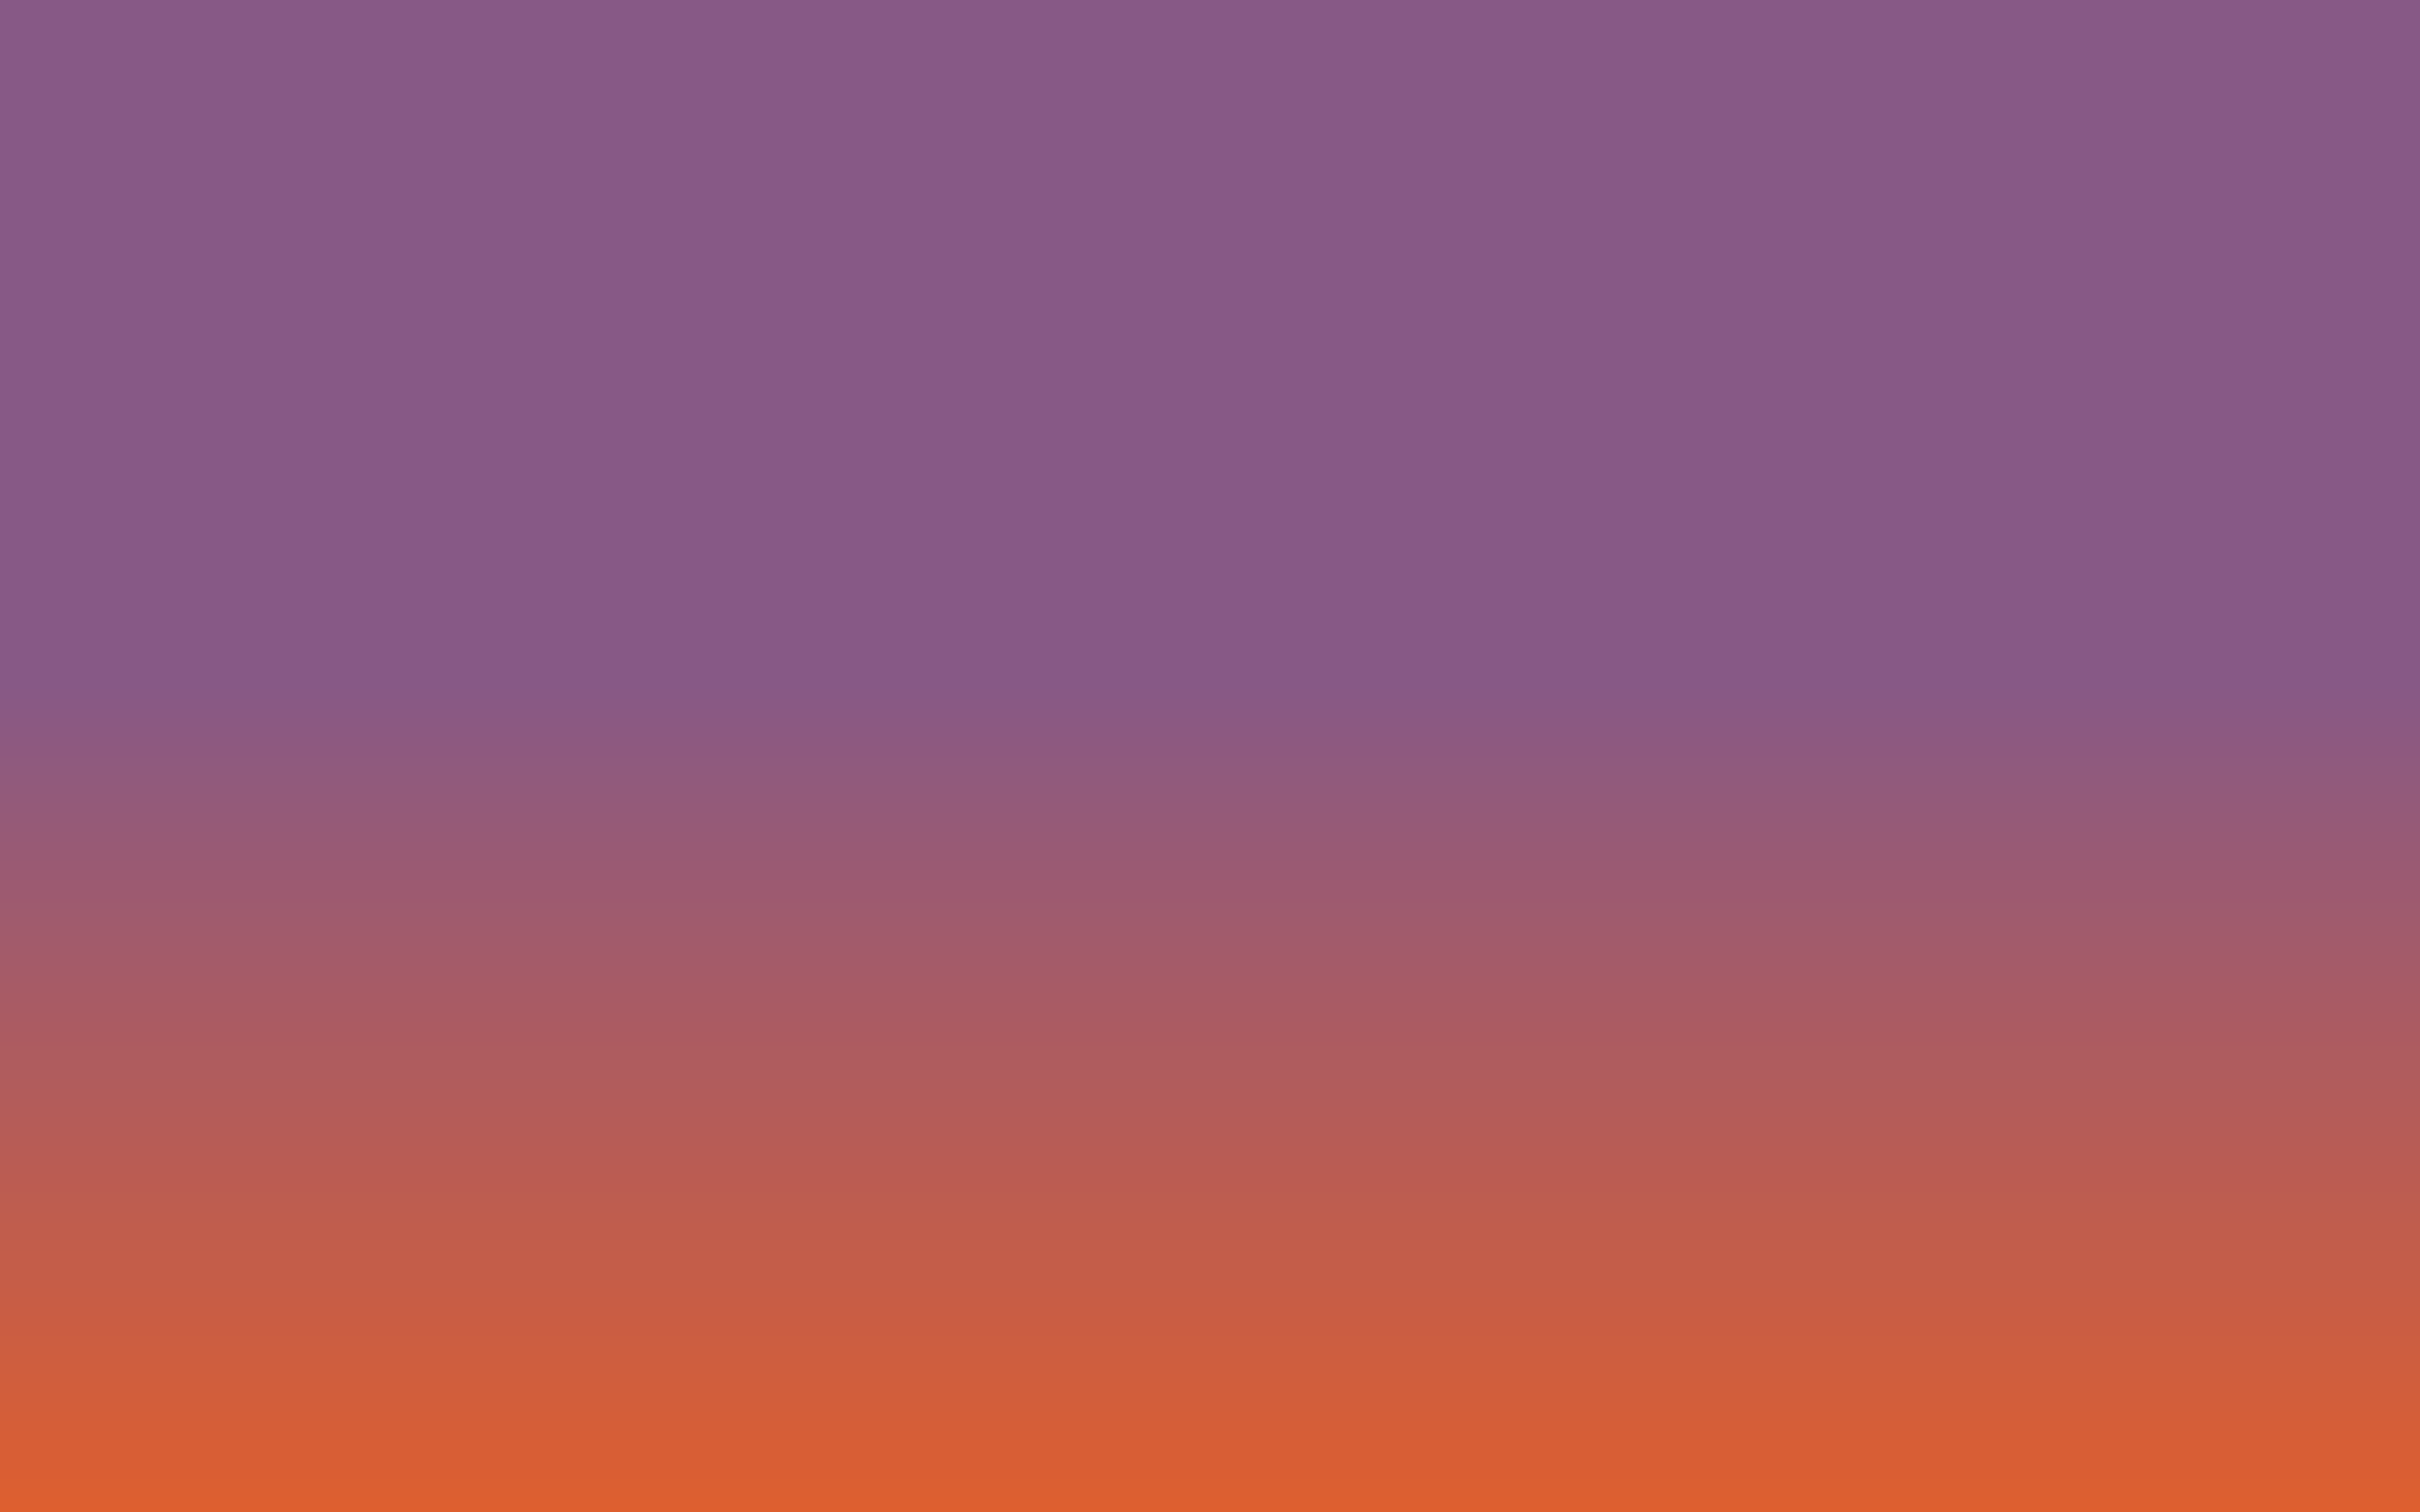 <svg xmlns="http://www.w3.org/2000/svg" xmlns:xlink="http://www.w3.org/1999/xlink" width="2560" zoomAndPan="magnify" viewBox="0 0 1920 1200" height="1600" preserveAspectRatio="xMidYMid meet" version="1.0"><defs><clipPath id="1041a06f5d"><path d="M 1974.773 -141.039 L 1974.773 1227.949 C 1974.773 1229.191 1973.766 1230.199 1972.523 1230.199 L -52.527 1230.199 C -53.77 1230.199 -54.777 1229.191 -54.777 1227.949 L -54.777 -141.039 C -54.777 -142.281 -53.77 -143.289 -52.527 -143.289 L 1972.523 -143.289 C 1973.766 -143.289 1974.773 -142.281 1974.773 -141.039 Z M 1974.773 -141.039 " clip-rule="nonzero"/></clipPath><clipPath id="3f5c1ebf92"><path d="M 0 0 L 1920 0 L 1920 1200 L 0 1200 Z M 0 0 " clip-rule="nonzero"/></clipPath><clipPath id="b358059dbe"><path d="M 1974.773 -141.039 L 1974.773 1227.949 C 1974.773 1229.191 1973.766 1230.199 1972.523 1230.199 L -52.527 1230.199 C -53.77 1230.199 -54.777 1229.191 -54.777 1227.949 L -54.777 -141.039 C -54.777 -142.281 -53.77 -143.289 -52.527 -143.289 L 1972.523 -143.289 C 1973.766 -143.289 1974.773 -142.281 1974.773 -141.039 Z M 1974.773 -141.039 " clip-rule="nonzero"/></clipPath><linearGradient x1="140.432" gradientTransform="matrix(0, 1.02, -1.02, 0, 1974.772, -143.295)" y1="994.5" x2="1316.456" gradientUnits="userSpaceOnUse" y2="994.5" id="981f9cac8a"><stop stop-opacity="1" stop-color="rgb(52.939%, 34.9%, 52.55%)" offset="0"/><stop stop-opacity="1" stop-color="rgb(52.939%, 34.9%, 52.55%)" offset="0.25"/><stop stop-opacity="1" stop-color="rgb(52.939%, 34.9%, 52.55%)" offset="0.375"/><stop stop-opacity="1" stop-color="rgb(52.939%, 34.9%, 52.55%)" offset="0.438"/><stop stop-opacity="1" stop-color="rgb(52.946%, 34.9%, 52.541%)" offset="0.453"/><stop stop-opacity="1" stop-color="rgb(53.198%, 34.915%, 52.289%)" offset="0.457"/><stop stop-opacity="1" stop-color="rgb(53.442%, 34.932%, 52.046%)" offset="0.461"/><stop stop-opacity="1" stop-color="rgb(53.685%, 34.947%, 51.802%)" offset="0.465"/><stop stop-opacity="1" stop-color="rgb(53.929%, 34.964%, 51.559%)" offset="0.469"/><stop stop-opacity="1" stop-color="rgb(54.172%, 34.979%, 51.315%)" offset="0.473"/><stop stop-opacity="1" stop-color="rgb(54.416%, 34.996%, 51.071%)" offset="0.477"/><stop stop-opacity="1" stop-color="rgb(54.66%, 35.011%, 50.827%)" offset="0.48"/><stop stop-opacity="1" stop-color="rgb(54.904%, 35.028%, 50.584%)" offset="0.484"/><stop stop-opacity="1" stop-color="rgb(55.147%, 35.043%, 50.34%)" offset="0.488"/><stop stop-opacity="1" stop-color="rgb(55.391%, 35.06%, 50.098%)" offset="0.492"/><stop stop-opacity="1" stop-color="rgb(55.634%, 35.075%, 49.854%)" offset="0.496"/><stop stop-opacity="1" stop-color="rgb(55.878%, 35.092%, 49.611%)" offset="0.5"/><stop stop-opacity="1" stop-color="rgb(56.122%, 35.107%, 49.367%)" offset="0.504"/><stop stop-opacity="1" stop-color="rgb(56.366%, 35.124%, 49.123%)" offset="0.508"/><stop stop-opacity="1" stop-color="rgb(56.609%, 35.139%, 48.878%)" offset="0.512"/><stop stop-opacity="1" stop-color="rgb(56.853%, 35.156%, 48.636%)" offset="0.516"/><stop stop-opacity="1" stop-color="rgb(57.095%, 35.172%, 48.392%)" offset="0.52"/><stop stop-opacity="1" stop-color="rgb(57.339%, 35.188%, 48.149%)" offset="0.523"/><stop stop-opacity="1" stop-color="rgb(57.584%, 35.204%, 47.905%)" offset="0.527"/><stop stop-opacity="1" stop-color="rgb(57.828%, 35.22%, 47.661%)" offset="0.531"/><stop stop-opacity="1" stop-color="rgb(58.07%, 35.237%, 47.417%)" offset="0.535"/><stop stop-opacity="1" stop-color="rgb(58.315%, 35.254%, 47.174%)" offset="0.539"/><stop stop-opacity="1" stop-color="rgb(58.557%, 35.269%, 46.93%)" offset="0.543"/><stop stop-opacity="1" stop-color="rgb(58.801%, 35.286%, 46.687%)" offset="0.547"/><stop stop-opacity="1" stop-color="rgb(59.044%, 35.301%, 46.443%)" offset="0.551"/><stop stop-opacity="1" stop-color="rgb(59.288%, 35.318%, 46.199%)" offset="0.555"/><stop stop-opacity="1" stop-color="rgb(59.532%, 35.333%, 45.955%)" offset="0.559"/><stop stop-opacity="1" stop-color="rgb(59.776%, 35.35%, 45.712%)" offset="0.562"/><stop stop-opacity="1" stop-color="rgb(60.019%, 35.365%, 45.468%)" offset="0.566"/><stop stop-opacity="1" stop-color="rgb(60.263%, 35.382%, 45.226%)" offset="0.57"/><stop stop-opacity="1" stop-color="rgb(60.506%, 35.397%, 44.981%)" offset="0.574"/><stop stop-opacity="1" stop-color="rgb(60.75%, 35.414%, 44.739%)" offset="0.578"/><stop stop-opacity="1" stop-color="rgb(60.994%, 35.429%, 44.495%)" offset="0.582"/><stop stop-opacity="1" stop-color="rgb(61.238%, 35.446%, 44.25%)" offset="0.586"/><stop stop-opacity="1" stop-color="rgb(61.481%, 35.461%, 44.006%)" offset="0.59"/><stop stop-opacity="1" stop-color="rgb(61.725%, 35.478%, 43.764%)" offset="0.594"/><stop stop-opacity="1" stop-color="rgb(61.967%, 35.493%, 43.52%)" offset="0.598"/><stop stop-opacity="1" stop-color="rgb(62.212%, 35.51%, 43.277%)" offset="0.602"/><stop stop-opacity="1" stop-color="rgb(62.456%, 35.526%, 43.033%)" offset="0.605"/><stop stop-opacity="1" stop-color="rgb(62.7%, 35.542%, 42.789%)" offset="0.609"/><stop stop-opacity="1" stop-color="rgb(62.943%, 35.558%, 42.545%)" offset="0.613"/><stop stop-opacity="1" stop-color="rgb(63.187%, 35.574%, 42.302%)" offset="0.617"/><stop stop-opacity="1" stop-color="rgb(63.429%, 35.59%, 42.058%)" offset="0.621"/><stop stop-opacity="1" stop-color="rgb(63.673%, 35.606%, 41.815%)" offset="0.625"/><stop stop-opacity="1" stop-color="rgb(63.918%, 35.622%, 41.571%)" offset="0.629"/><stop stop-opacity="1" stop-color="rgb(64.162%, 35.638%, 41.327%)" offset="0.633"/><stop stop-opacity="1" stop-color="rgb(64.404%, 35.654%, 41.083%)" offset="0.637"/><stop stop-opacity="1" stop-color="rgb(64.648%, 35.67%, 40.84%)" offset="0.641"/><stop stop-opacity="1" stop-color="rgb(64.891%, 35.686%, 40.596%)" offset="0.645"/><stop stop-opacity="1" stop-color="rgb(65.135%, 35.703%, 40.353%)" offset="0.648"/><stop stop-opacity="1" stop-color="rgb(65.378%, 35.718%, 40.109%)" offset="0.652"/><stop stop-opacity="1" stop-color="rgb(65.622%, 35.735%, 39.867%)" offset="0.656"/><stop stop-opacity="1" stop-color="rgb(65.866%, 35.75%, 39.622%)" offset="0.66"/><stop stop-opacity="1" stop-color="rgb(66.11%, 35.767%, 39.378%)" offset="0.664"/><stop stop-opacity="1" stop-color="rgb(66.353%, 35.782%, 39.134%)" offset="0.668"/><stop stop-opacity="1" stop-color="rgb(66.597%, 35.799%, 38.892%)" offset="0.672"/><stop stop-opacity="1" stop-color="rgb(66.84%, 35.814%, 38.647%)" offset="0.676"/><stop stop-opacity="1" stop-color="rgb(67.084%, 35.831%, 38.405%)" offset="0.68"/><stop stop-opacity="1" stop-color="rgb(67.328%, 35.846%, 38.161%)" offset="0.684"/><stop stop-opacity="1" stop-color="rgb(67.572%, 35.863%, 37.917%)" offset="0.688"/><stop stop-opacity="1" stop-color="rgb(67.815%, 35.878%, 37.672%)" offset="0.691"/><stop stop-opacity="1" stop-color="rgb(68.059%, 35.895%, 37.43%)" offset="0.695"/><stop stop-opacity="1" stop-color="rgb(68.301%, 35.91%, 37.186%)" offset="0.699"/><stop stop-opacity="1" stop-color="rgb(68.546%, 35.927%, 36.943%)" offset="0.703"/><stop stop-opacity="1" stop-color="rgb(68.79%, 35.942%, 36.699%)" offset="0.707"/><stop stop-opacity="1" stop-color="rgb(69.034%, 35.959%, 36.455%)" offset="0.711"/><stop stop-opacity="1" stop-color="rgb(69.276%, 35.974%, 36.211%)" offset="0.715"/><stop stop-opacity="1" stop-color="rgb(69.521%, 35.991%, 35.968%)" offset="0.719"/><stop stop-opacity="1" stop-color="rgb(69.763%, 36.006%, 35.724%)" offset="0.723"/><stop stop-opacity="1" stop-color="rgb(70.007%, 36.023%, 35.481%)" offset="0.727"/><stop stop-opacity="1" stop-color="rgb(70.25%, 36.038%, 35.237%)" offset="0.73"/><stop stop-opacity="1" stop-color="rgb(70.494%, 36.055%, 34.993%)" offset="0.734"/><stop stop-opacity="1" stop-color="rgb(70.738%, 36.07%, 34.749%)" offset="0.738"/><stop stop-opacity="1" stop-color="rgb(70.982%, 36.087%, 34.506%)" offset="0.742"/><stop stop-opacity="1" stop-color="rgb(71.225%, 36.102%, 34.262%)" offset="0.746"/><stop stop-opacity="1" stop-color="rgb(71.469%, 36.119%, 34.019%)" offset="0.75"/><stop stop-opacity="1" stop-color="rgb(71.712%, 36.134%, 33.775%)" offset="0.754"/><stop stop-opacity="1" stop-color="rgb(71.956%, 36.151%, 33.533%)" offset="0.758"/><stop stop-opacity="1" stop-color="rgb(72.2%, 36.166%, 33.289%)" offset="0.762"/><stop stop-opacity="1" stop-color="rgb(72.444%, 36.183%, 33.044%)" offset="0.766"/><stop stop-opacity="1" stop-color="rgb(72.687%, 36.198%, 32.8%)" offset="0.77"/><stop stop-opacity="1" stop-color="rgb(72.931%, 36.215%, 32.558%)" offset="0.773"/><stop stop-opacity="1" stop-color="rgb(73.174%, 36.23%, 32.314%)" offset="0.777"/><stop stop-opacity="1" stop-color="rgb(73.418%, 36.247%, 32.071%)" offset="0.781"/><stop stop-opacity="1" stop-color="rgb(73.662%, 36.263%, 31.827%)" offset="0.785"/><stop stop-opacity="1" stop-color="rgb(73.906%, 36.279%, 31.583%)" offset="0.789"/><stop stop-opacity="1" stop-color="rgb(74.149%, 36.295%, 31.339%)" offset="0.793"/><stop stop-opacity="1" stop-color="rgb(74.393%, 36.311%, 31.096%)" offset="0.797"/><stop stop-opacity="1" stop-color="rgb(74.635%, 36.327%, 30.852%)" offset="0.801"/><stop stop-opacity="1" stop-color="rgb(74.879%, 36.343%, 30.609%)" offset="0.805"/><stop stop-opacity="1" stop-color="rgb(75.122%, 36.359%, 30.365%)" offset="0.809"/><stop stop-opacity="1" stop-color="rgb(75.366%, 36.375%, 30.121%)" offset="0.812"/><stop stop-opacity="1" stop-color="rgb(75.61%, 36.391%, 29.877%)" offset="0.816"/><stop stop-opacity="1" stop-color="rgb(75.854%, 36.407%, 29.634%)" offset="0.82"/><stop stop-opacity="1" stop-color="rgb(76.097%, 36.423%, 29.39%)" offset="0.824"/><stop stop-opacity="1" stop-color="rgb(76.341%, 36.44%, 29.147%)" offset="0.828"/><stop stop-opacity="1" stop-color="rgb(76.584%, 36.455%, 28.903%)" offset="0.832"/><stop stop-opacity="1" stop-color="rgb(76.828%, 36.472%, 28.661%)" offset="0.836"/><stop stop-opacity="1" stop-color="rgb(77.072%, 36.487%, 28.416%)" offset="0.84"/><stop stop-opacity="1" stop-color="rgb(77.316%, 36.504%, 28.172%)" offset="0.844"/><stop stop-opacity="1" stop-color="rgb(77.559%, 36.519%, 27.928%)" offset="0.848"/><stop stop-opacity="1" stop-color="rgb(77.803%, 36.536%, 27.686%)" offset="0.852"/><stop stop-opacity="1" stop-color="rgb(78.046%, 36.552%, 27.441%)" offset="0.855"/><stop stop-opacity="1" stop-color="rgb(78.29%, 36.569%, 27.199%)" offset="0.859"/><stop stop-opacity="1" stop-color="rgb(78.534%, 36.584%, 26.955%)" offset="0.863"/><stop stop-opacity="1" stop-color="rgb(78.778%, 36.601%, 26.711%)" offset="0.867"/><stop stop-opacity="1" stop-color="rgb(79.021%, 36.617%, 26.466%)" offset="0.871"/><stop stop-opacity="1" stop-color="rgb(79.265%, 36.633%, 26.224%)" offset="0.875"/><stop stop-opacity="1" stop-color="rgb(79.507%, 36.649%, 25.98%)" offset="0.879"/><stop stop-opacity="1" stop-color="rgb(79.752%, 36.665%, 25.737%)" offset="0.883"/><stop stop-opacity="1" stop-color="rgb(79.996%, 36.681%, 25.493%)" offset="0.887"/><stop stop-opacity="1" stop-color="rgb(80.24%, 36.697%, 25.249%)" offset="0.891"/><stop stop-opacity="1" stop-color="rgb(80.482%, 36.713%, 25.005%)" offset="0.895"/><stop stop-opacity="1" stop-color="rgb(80.727%, 36.729%, 24.762%)" offset="0.898"/><stop stop-opacity="1" stop-color="rgb(80.969%, 36.745%, 24.518%)" offset="0.902"/><stop stop-opacity="1" stop-color="rgb(81.213%, 36.761%, 24.275%)" offset="0.906"/><stop stop-opacity="1" stop-color="rgb(81.456%, 36.777%, 24.031%)" offset="0.91"/><stop stop-opacity="1" stop-color="rgb(81.7%, 36.794%, 23.788%)" offset="0.914"/><stop stop-opacity="1" stop-color="rgb(81.944%, 36.809%, 23.544%)" offset="0.918"/><stop stop-opacity="1" stop-color="rgb(82.188%, 36.826%, 23.3%)" offset="0.922"/><stop stop-opacity="1" stop-color="rgb(82.431%, 36.841%, 23.056%)" offset="0.926"/><stop stop-opacity="1" stop-color="rgb(82.675%, 36.858%, 22.813%)" offset="0.93"/><stop stop-opacity="1" stop-color="rgb(82.918%, 36.873%, 22.569%)" offset="0.934"/><stop stop-opacity="1" stop-color="rgb(83.162%, 36.89%, 22.327%)" offset="0.938"/><stop stop-opacity="1" stop-color="rgb(83.406%, 36.905%, 22.083%)" offset="0.941"/><stop stop-opacity="1" stop-color="rgb(83.65%, 36.922%, 21.838%)" offset="0.945"/><stop stop-opacity="1" stop-color="rgb(83.893%, 36.937%, 21.594%)" offset="0.949"/><stop stop-opacity="1" stop-color="rgb(84.137%, 36.954%, 21.352%)" offset="0.953"/><stop stop-opacity="1" stop-color="rgb(84.38%, 36.969%, 21.107%)" offset="0.957"/><stop stop-opacity="1" stop-color="rgb(84.624%, 36.986%, 20.865%)" offset="0.961"/><stop stop-opacity="1" stop-color="rgb(84.868%, 37.001%, 20.621%)" offset="0.965"/><stop stop-opacity="1" stop-color="rgb(85.112%, 37.018%, 20.377%)" offset="0.969"/><stop stop-opacity="1" stop-color="rgb(85.355%, 37.033%, 20.132%)" offset="0.973"/><stop stop-opacity="1" stop-color="rgb(85.599%, 37.05%, 19.89%)" offset="0.977"/><stop stop-opacity="1" stop-color="rgb(85.841%, 37.065%, 19.646%)" offset="0.98"/><stop stop-opacity="1" stop-color="rgb(86.086%, 37.082%, 19.403%)" offset="0.984"/><stop stop-opacity="1" stop-color="rgb(86.328%, 37.097%, 19.159%)" offset="0.988"/><stop stop-opacity="1" stop-color="rgb(86.572%, 37.114%, 18.915%)" offset="0.992"/><stop stop-opacity="1" stop-color="rgb(86.816%, 37.129%, 18.671%)" offset="0.996"/><stop stop-opacity="1" stop-color="rgb(87.061%, 37.146%, 18.428%)" offset="1"/></linearGradient><clipPath id="240bef60b2"><rect x="0" width="1920" y="0" height="1200"/></clipPath></defs><rect x="-192" width="2304" fill="#ffffff" y="-120" height="1440" fill-opacity="1"/><rect x="-192" width="2304" fill="#ffffff" y="-120" height="1440" fill-opacity="1"/><g clip-path="url(#1041a06f5d)"><g transform="matrix(1, 0, 0, 1, 0, -0)"><g clip-path="url(#240bef60b2)"><g clip-path="url(#3f5c1ebf92)"><g clip-path="url(#b358059dbe)"><rect x="-422.4" fill="url(#981f9cac8a)" width="2764.8" height="1728" y="-264"/></g></g></g></g></g></svg>